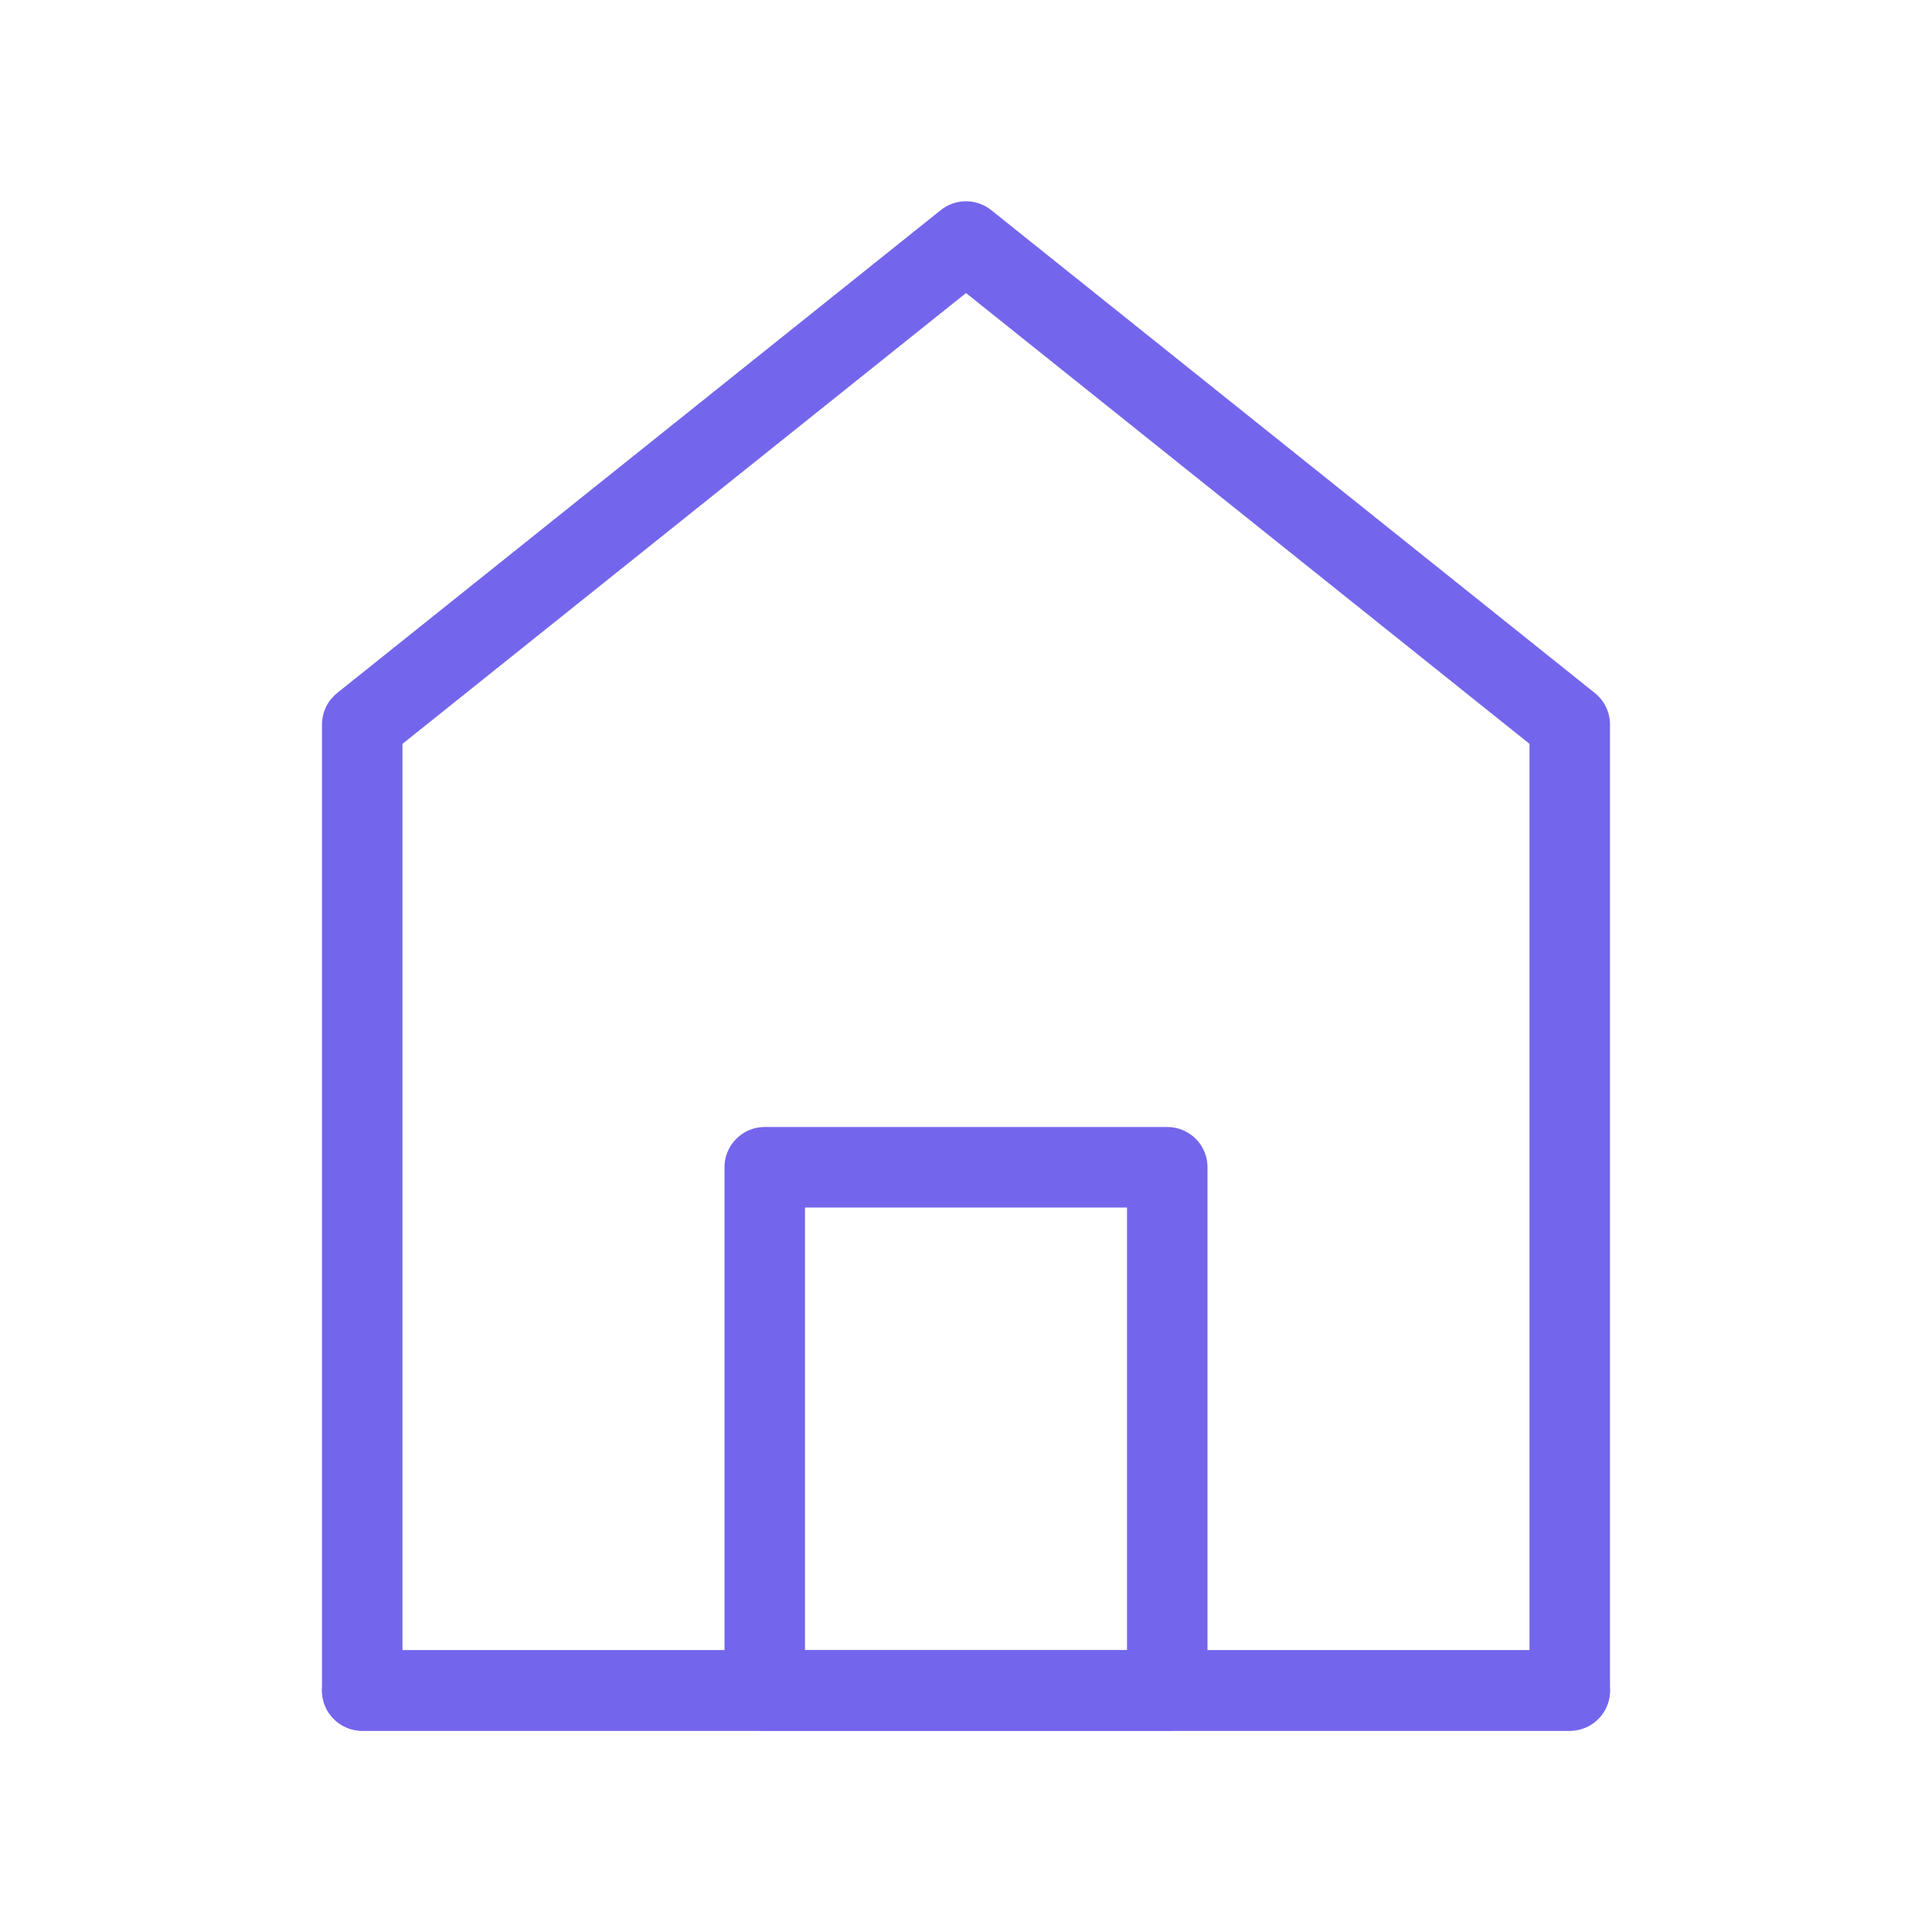 <?xml version="1.0" encoding="UTF-8"?><svg width="48" height="48" viewBox="0 0 48 48" fill="none" xmlns="http://www.w3.org/2000/svg"><path d="M9 18V42H39V18L24 6L9 18Z" fill="none" stroke="#7466EC" stroke-width="2" stroke-linecap="round" stroke-linejoin="round"/><path d="M19 29V42H29V29H19Z" fill="none" stroke="#7466EC" stroke-width="2" stroke-linejoin="round"/><path d="M9 42H39" stroke="#7466EC" stroke-width="2" stroke-linecap="round"/></svg>